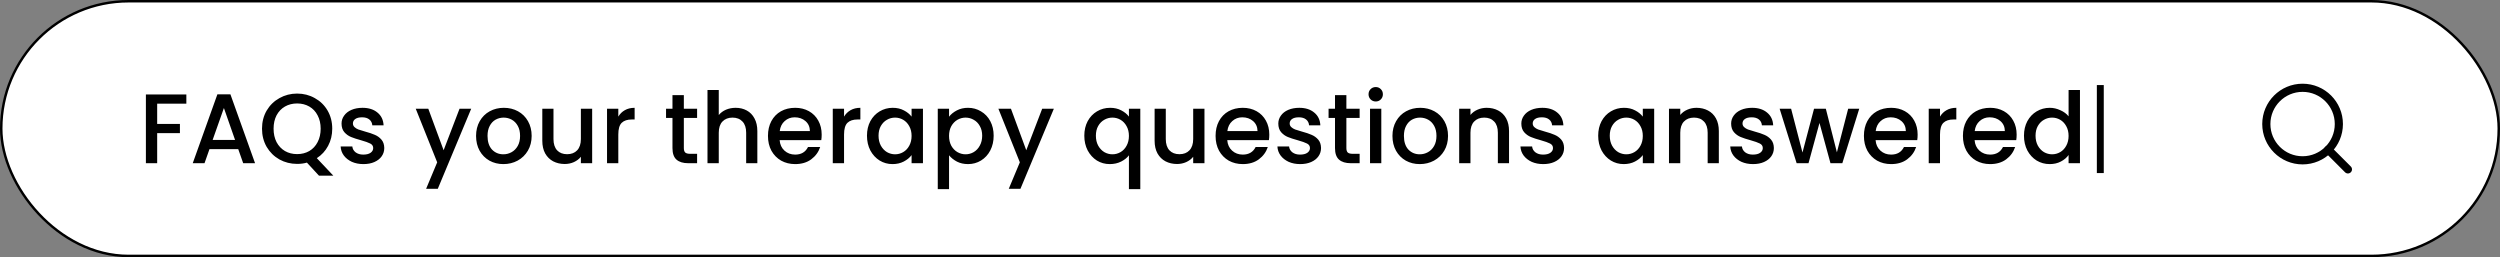 <svg width="1011" height="104" viewBox="0 0 1011 104" fill="none" xmlns="http://www.w3.org/2000/svg">
<rect x="0" y="0" width="1011" height="104" fill="#808080" stroke="none"/>
<rect x="0.5" y="0.5" width="1010" height="103" rx="51.5" fill="white"/>
<rect x="0.5" y="0.5" width="1010" height="103" rx="51.5" stroke="black"/>
<path d="M75.36 38.2V41.92H63.56V50.12H72.76V53.84H63.56V66H59V38.2H75.36ZM96.346 60.32H84.706L82.706 66H77.946L87.906 38.16H93.186L103.146 66H98.346L96.346 60.32ZM95.066 56.6L90.546 43.68L85.986 56.6H95.066ZM128.997 71.04L124.117 65.76C122.917 66.107 121.597 66.28 120.157 66.28C117.57 66.28 115.183 65.68 112.997 64.48C110.837 63.253 109.117 61.56 107.837 59.4C106.583 57.213 105.957 54.76 105.957 52.04C105.957 49.32 106.583 46.88 107.837 44.72C109.117 42.56 110.837 40.88 112.997 39.68C115.183 38.453 117.57 37.84 120.157 37.84C122.77 37.84 125.157 38.453 127.317 39.68C129.503 40.88 131.223 42.56 132.477 44.72C133.73 46.88 134.357 49.32 134.357 52.04C134.357 54.6 133.797 56.92 132.677 59C131.583 61.053 130.063 62.707 128.117 63.96L134.797 71.04H128.997ZM110.637 52.04C110.637 54.093 111.037 55.907 111.837 57.48C112.663 59.027 113.797 60.227 115.237 61.08C116.677 61.907 118.317 62.32 120.157 62.32C121.997 62.32 123.637 61.907 125.077 61.08C126.517 60.227 127.637 59.027 128.437 57.48C129.263 55.907 129.677 54.093 129.677 52.04C129.677 49.987 129.263 48.187 128.437 46.64C127.637 45.093 126.517 43.907 125.077 43.08C123.637 42.253 121.997 41.84 120.157 41.84C118.317 41.84 116.677 42.253 115.237 43.08C113.797 43.907 112.663 45.093 111.837 46.64C111.037 48.187 110.637 49.987 110.637 52.04ZM146.961 66.36C145.228 66.36 143.668 66.053 142.281 65.44C140.921 64.8 139.841 63.947 139.041 62.88C138.241 61.787 137.814 60.573 137.761 59.24H142.481C142.561 60.173 143.001 60.96 143.801 61.6C144.628 62.213 145.654 62.52 146.881 62.52C148.161 62.52 149.148 62.28 149.841 61.8C150.561 61.293 150.921 60.653 150.921 59.88C150.921 59.053 150.521 58.44 149.721 58.04C148.948 57.64 147.708 57.2 146.001 56.72C144.348 56.267 143.001 55.827 141.961 55.4C140.921 54.973 140.014 54.32 139.241 53.44C138.494 52.56 138.121 51.4 138.121 49.96C138.121 48.787 138.468 47.72 139.161 46.76C139.854 45.773 140.841 45 142.121 44.44C143.428 43.88 144.921 43.6 146.601 43.6C149.108 43.6 151.121 44.24 152.641 45.52C154.188 46.773 155.014 48.493 155.121 50.68H150.561C150.481 49.693 150.081 48.907 149.361 48.32C148.641 47.733 147.668 47.44 146.441 47.44C145.241 47.44 144.321 47.667 143.681 48.12C143.041 48.573 142.721 49.173 142.721 49.92C142.721 50.507 142.934 51 143.361 51.4C143.788 51.8 144.308 52.12 144.921 52.36C145.534 52.573 146.441 52.853 147.641 53.2C149.241 53.627 150.548 54.067 151.561 54.52C152.601 54.947 153.494 55.587 154.241 56.44C154.988 57.293 155.374 58.427 155.401 59.84C155.401 61.093 155.054 62.213 154.361 63.2C153.668 64.187 152.681 64.96 151.401 65.52C150.148 66.08 148.668 66.36 146.961 66.36ZM190.559 43.96L177.039 76.36H172.319L176.799 65.64L168.119 43.96H173.199L179.399 60.76L185.839 43.96H190.559ZM203.56 66.36C201.48 66.36 199.6 65.893 197.92 64.96C196.24 64 194.92 62.667 193.96 60.96C193 59.227 192.52 57.227 192.52 54.96C192.52 52.72 193.013 50.733 194 49C194.987 47.267 196.333 45.933 198.04 45C199.747 44.067 201.653 43.6 203.76 43.6C205.867 43.6 207.773 44.067 209.48 45C211.187 45.933 212.533 47.267 213.52 49C214.507 50.733 215 52.72 215 54.96C215 57.2 214.493 59.187 213.48 60.92C212.467 62.653 211.08 64 209.32 64.96C207.587 65.893 205.667 66.36 203.56 66.36ZM203.56 62.4C204.733 62.4 205.827 62.12 206.84 61.56C207.88 61 208.72 60.16 209.36 59.04C210 57.92 210.32 56.56 210.32 54.96C210.32 53.36 210.013 52.013 209.4 50.92C208.787 49.8 207.973 48.96 206.96 48.4C205.947 47.84 204.853 47.56 203.68 47.56C202.507 47.56 201.413 47.84 200.4 48.4C199.413 48.96 198.627 49.8 198.04 50.92C197.453 52.013 197.16 53.36 197.16 54.96C197.16 57.333 197.76 59.173 198.96 60.48C200.187 61.76 201.72 62.4 203.56 62.4ZM239.468 43.96V66H234.908V63.4C234.188 64.307 233.241 65.027 232.068 65.56C230.921 66.067 229.694 66.32 228.388 66.32C226.654 66.32 225.094 65.96 223.708 65.24C222.348 64.52 221.268 63.453 220.468 62.04C219.694 60.627 219.308 58.92 219.308 56.92V43.96H223.828V56.24C223.828 58.213 224.321 59.733 225.308 60.8C226.294 61.84 227.641 62.36 229.348 62.36C231.054 62.36 232.401 61.84 233.388 60.8C234.401 59.733 234.908 58.213 234.908 56.24V43.96H239.468ZM250.044 47.16C250.711 46.04 251.591 45.173 252.684 44.56C253.804 43.92 255.124 43.6 256.644 43.6V48.32H255.484C253.698 48.32 252.338 48.773 251.404 49.68C250.498 50.587 250.044 52.16 250.044 54.4V66H245.484V43.96H250.044V47.16ZM276.547 47.68V59.88C276.547 60.707 276.733 61.307 277.107 61.68C277.507 62.027 278.173 62.2 279.107 62.2H281.907V66H278.307C276.253 66 274.68 65.52 273.587 64.56C272.493 63.6 271.947 62.04 271.947 59.88V47.68H269.347V43.96H271.947V38.48H276.547V43.96H281.907V47.68H276.547ZM297.509 43.6C299.189 43.6 300.683 43.96 301.989 44.68C303.323 45.4 304.363 46.467 305.109 47.88C305.883 49.293 306.269 51 306.269 53V66H301.749V53.68C301.749 51.707 301.256 50.2 300.269 49.16C299.283 48.093 297.936 47.56 296.229 47.56C294.523 47.56 293.163 48.093 292.149 49.16C291.163 50.2 290.669 51.707 290.669 53.68V66H286.109V36.4H290.669V46.52C291.443 45.587 292.416 44.867 293.589 44.36C294.789 43.853 296.096 43.6 297.509 43.6ZM332.286 54.44C332.286 55.267 332.233 56.013 332.126 56.68H315.286C315.419 58.44 316.073 59.853 317.246 60.92C318.419 61.987 319.859 62.52 321.566 62.52C324.019 62.52 325.753 61.493 326.766 59.44H331.686C331.019 61.467 329.806 63.133 328.046 64.44C326.313 65.72 324.153 66.36 321.566 66.36C319.459 66.36 317.566 65.893 315.886 64.96C314.233 64 312.926 62.667 311.966 60.96C311.033 59.227 310.566 57.227 310.566 54.96C310.566 52.693 311.019 50.707 311.926 49C312.859 47.267 314.153 45.933 315.806 45C317.486 44.067 319.406 43.6 321.566 43.6C323.646 43.6 325.499 44.053 327.126 44.96C328.753 45.867 330.019 47.147 330.926 48.8C331.833 50.427 332.286 52.307 332.286 54.44ZM327.526 53C327.499 51.32 326.899 49.973 325.726 48.96C324.553 47.947 323.099 47.44 321.366 47.44C319.793 47.44 318.446 47.947 317.326 48.96C316.206 49.947 315.539 51.293 315.326 53H327.526ZM341.333 47.16C342 46.04 342.88 45.173 343.973 44.56C345.093 43.92 346.413 43.6 347.933 43.6V48.32H346.773C344.987 48.32 343.627 48.773 342.693 49.68C341.787 50.587 341.333 52.16 341.333 54.4V66H336.773V43.96H341.333V47.16ZM350.605 54.88C350.605 52.667 351.058 50.707 351.965 49C352.898 47.293 354.152 45.973 355.725 45.04C357.325 44.08 359.085 43.6 361.005 43.6C362.738 43.6 364.245 43.947 365.525 44.64C366.832 45.307 367.872 46.147 368.645 47.16V43.96H373.245V66H368.645V62.72C367.872 63.76 366.818 64.627 365.485 65.32C364.152 66.013 362.632 66.36 360.925 66.36C359.032 66.36 357.298 65.88 355.725 64.92C354.152 63.933 352.898 62.573 351.965 60.84C351.058 59.08 350.605 57.093 350.605 54.88ZM368.645 54.96C368.645 53.44 368.325 52.12 367.685 51C367.072 49.88 366.258 49.027 365.245 48.44C364.232 47.853 363.138 47.56 361.965 47.56C360.792 47.56 359.698 47.853 358.685 48.44C357.672 49 356.845 49.84 356.205 50.96C355.592 52.053 355.285 53.36 355.285 54.88C355.285 56.4 355.592 57.733 356.205 58.88C356.845 60.027 357.672 60.907 358.685 61.52C359.725 62.107 360.818 62.4 361.965 62.4C363.138 62.4 364.232 62.107 365.245 61.52C366.258 60.933 367.072 60.08 367.685 58.96C368.325 57.813 368.645 56.48 368.645 54.96ZM383.794 47.2C384.568 46.187 385.621 45.333 386.954 44.64C388.288 43.947 389.794 43.6 391.474 43.6C393.394 43.6 395.141 44.08 396.714 45.04C398.314 45.973 399.568 47.293 400.474 49C401.381 50.707 401.834 52.667 401.834 54.88C401.834 57.093 401.381 59.08 400.474 60.84C399.568 62.573 398.314 63.933 396.714 64.92C395.141 65.88 393.394 66.36 391.474 66.36C389.794 66.36 388.301 66.027 386.994 65.36C385.688 64.667 384.621 63.813 383.794 62.8V76.48H379.234V43.96H383.794V47.2ZM397.194 54.88C397.194 53.36 396.874 52.053 396.234 50.96C395.621 49.84 394.794 49 393.754 48.44C392.741 47.853 391.648 47.56 390.474 47.56C389.328 47.56 388.234 47.853 387.194 48.44C386.181 49.027 385.354 49.88 384.714 51C384.101 52.12 383.794 53.44 383.794 54.96C383.794 56.48 384.101 57.813 384.714 58.96C385.354 60.08 386.181 60.933 387.194 61.52C388.234 62.107 389.328 62.4 390.474 62.4C391.648 62.4 392.741 62.107 393.754 61.52C394.794 60.907 395.621 60.027 396.234 58.88C396.874 57.733 397.194 56.4 397.194 54.88ZM426.184 43.96L412.664 76.36H407.944L412.424 65.64L403.744 43.96H408.824L415.024 60.76L421.464 43.96H426.184ZM438.496 54.88C438.496 52.667 438.949 50.707 439.856 49C440.789 47.293 442.042 45.973 443.616 45.04C445.216 44.08 446.989 43.6 448.936 43.6C450.642 43.6 452.149 43.947 453.456 44.64C454.789 45.333 455.816 46.173 456.536 47.16V43.96H461.136V76.48H456.536V62.8C455.816 63.787 454.776 64.627 453.416 65.32C452.056 66.013 450.509 66.36 448.776 66.36C446.882 66.36 445.149 65.88 443.576 64.92C442.029 63.933 440.789 62.573 439.856 60.84C438.949 59.08 438.496 57.093 438.496 54.88ZM456.536 54.96C456.536 53.44 456.216 52.12 455.576 51C454.962 49.88 454.149 49.027 453.136 48.44C452.122 47.853 451.029 47.56 449.856 47.56C448.682 47.56 447.589 47.853 446.576 48.44C445.562 49 444.736 49.84 444.096 50.96C443.482 52.053 443.176 53.36 443.176 54.88C443.176 56.4 443.482 57.733 444.096 58.88C444.736 60.027 445.562 60.907 446.576 61.52C447.616 62.107 448.709 62.4 449.856 62.4C451.029 62.4 452.122 62.107 453.136 61.52C454.149 60.933 454.962 60.08 455.576 58.96C456.216 57.813 456.536 56.48 456.536 54.96ZM487.085 43.96V66H482.525V63.4C481.805 64.307 480.858 65.027 479.685 65.56C478.538 66.067 477.312 66.32 476.005 66.32C474.272 66.32 472.712 65.96 471.325 65.24C469.965 64.52 468.885 63.453 468.085 62.04C467.312 60.627 466.925 58.92 466.925 56.92V43.96H471.445V56.24C471.445 58.213 471.938 59.733 472.925 60.8C473.912 61.84 475.258 62.36 476.965 62.36C478.672 62.36 480.018 61.84 481.005 60.8C482.018 59.733 482.525 58.213 482.525 56.24V43.96H487.085ZM513.302 54.44C513.302 55.267 513.248 56.013 513.142 56.68H496.302C496.435 58.44 497.088 59.853 498.262 60.92C499.435 61.987 500.875 62.52 502.582 62.52C505.035 62.52 506.768 61.493 507.782 59.44H512.702C512.035 61.467 510.822 63.133 509.062 64.44C507.328 65.72 505.168 66.36 502.582 66.36C500.475 66.36 498.582 65.893 496.902 64.96C495.248 64 493.942 62.667 492.982 60.96C492.048 59.227 491.582 57.227 491.582 54.96C491.582 52.693 492.035 50.707 492.942 49C493.875 47.267 495.168 45.933 496.822 45C498.502 44.067 500.422 43.6 502.582 43.6C504.662 43.6 506.515 44.053 508.142 44.96C509.768 45.867 511.035 47.147 511.942 48.8C512.848 50.427 513.302 52.307 513.302 54.44ZM508.542 53C508.515 51.32 507.915 49.973 506.742 48.96C505.568 47.947 504.115 47.44 502.382 47.44C500.808 47.44 499.462 47.947 498.342 48.96C497.222 49.947 496.555 51.293 496.342 53H508.542ZM525.789 66.36C524.056 66.36 522.496 66.053 521.109 65.44C519.749 64.8 518.669 63.947 517.869 62.88C517.069 61.787 516.642 60.573 516.589 59.24H521.309C521.389 60.173 521.829 60.96 522.629 61.6C523.456 62.213 524.482 62.52 525.709 62.52C526.989 62.52 527.976 62.28 528.669 61.8C529.389 61.293 529.749 60.653 529.749 59.88C529.749 59.053 529.349 58.44 528.549 58.04C527.776 57.64 526.536 57.2 524.829 56.72C523.176 56.267 521.829 55.827 520.789 55.4C519.749 54.973 518.842 54.32 518.069 53.44C517.322 52.56 516.949 51.4 516.949 49.96C516.949 48.787 517.296 47.72 517.989 46.76C518.682 45.773 519.669 45 520.949 44.44C522.256 43.88 523.749 43.6 525.429 43.6C527.936 43.6 529.949 44.24 531.469 45.52C533.016 46.773 533.842 48.493 533.949 50.68H529.389C529.309 49.693 528.909 48.907 528.189 48.32C527.469 47.733 526.496 47.44 525.269 47.44C524.069 47.44 523.149 47.667 522.509 48.12C521.869 48.573 521.549 49.173 521.549 49.92C521.549 50.507 521.762 51 522.189 51.4C522.616 51.8 523.136 52.12 523.749 52.36C524.362 52.573 525.269 52.853 526.469 53.2C528.069 53.627 529.376 54.067 530.389 54.52C531.429 54.947 532.322 55.587 533.069 56.44C533.816 57.293 534.202 58.427 534.229 59.84C534.229 61.093 533.882 62.213 533.189 63.2C532.496 64.187 531.509 64.96 530.229 65.52C528.976 66.08 527.496 66.36 525.789 66.36ZM544.476 47.68V59.88C544.476 60.707 544.663 61.307 545.036 61.68C545.436 62.027 546.103 62.2 547.036 62.2H549.836V66H546.236C544.183 66 542.61 65.52 541.516 64.56C540.423 63.6 539.876 62.04 539.876 59.88V47.68H537.276V43.96H539.876V38.48H544.476V43.96H549.836V47.68H544.476ZM556.359 41.04C555.532 41.04 554.839 40.76 554.279 40.2C553.719 39.64 553.439 38.947 553.439 38.12C553.439 37.293 553.719 36.6 554.279 36.04C554.839 35.48 555.532 35.2 556.359 35.2C557.159 35.2 557.839 35.48 558.399 36.04C558.959 36.6 559.239 37.293 559.239 38.12C559.239 38.947 558.959 39.64 558.399 40.2C557.839 40.76 557.159 41.04 556.359 41.04ZM558.599 43.96V66H554.039V43.96H558.599ZM574.146 66.36C572.066 66.36 570.186 65.893 568.506 64.96C566.826 64 565.506 62.667 564.546 60.96C563.586 59.227 563.106 57.227 563.106 54.96C563.106 52.72 563.599 50.733 564.586 49C565.573 47.267 566.919 45.933 568.626 45C570.333 44.067 572.239 43.6 574.346 43.6C576.453 43.6 578.359 44.067 580.066 45C581.773 45.933 583.119 47.267 584.106 49C585.093 50.733 585.586 52.72 585.586 54.96C585.586 57.2 585.079 59.187 584.066 60.92C583.053 62.653 581.666 64 579.906 64.96C578.173 65.893 576.253 66.36 574.146 66.36ZM574.146 62.4C575.319 62.4 576.413 62.12 577.426 61.56C578.466 61 579.306 60.16 579.946 59.04C580.586 57.92 580.906 56.56 580.906 54.96C580.906 53.36 580.599 52.013 579.986 50.92C579.373 49.8 578.559 48.96 577.546 48.4C576.533 47.84 575.439 47.56 574.266 47.56C573.093 47.56 571.999 47.84 570.986 48.4C569.999 48.96 569.213 49.8 568.626 50.92C568.039 52.013 567.746 53.36 567.746 54.96C567.746 57.333 568.346 59.173 569.546 60.48C570.773 61.76 572.306 62.4 574.146 62.4ZM601.214 43.6C602.947 43.6 604.494 43.96 605.854 44.68C607.24 45.4 608.32 46.467 609.094 47.88C609.867 49.293 610.254 51 610.254 53V66H605.734V53.68C605.734 51.707 605.24 50.2 604.254 49.16C603.267 48.093 601.92 47.56 600.214 47.56C598.507 47.56 597.147 48.093 596.134 49.16C595.147 50.2 594.654 51.707 594.654 53.68V66H590.094V43.96H594.654V46.48C595.4 45.573 596.347 44.867 597.494 44.36C598.667 43.853 599.907 43.6 601.214 43.6ZM624.07 66.36C622.337 66.36 620.777 66.053 619.39 65.44C618.03 64.8 616.95 63.947 616.15 62.88C615.35 61.787 614.924 60.573 614.87 59.24H619.59C619.67 60.173 620.11 60.96 620.91 61.6C621.737 62.213 622.764 62.52 623.99 62.52C625.27 62.52 626.257 62.28 626.95 61.8C627.67 61.293 628.03 60.653 628.03 59.88C628.03 59.053 627.63 58.44 626.83 58.04C626.057 57.64 624.817 57.2 623.11 56.72C621.457 56.267 620.11 55.827 619.07 55.4C618.03 54.973 617.124 54.32 616.35 53.44C615.604 52.56 615.23 51.4 615.23 49.96C615.23 48.787 615.577 47.72 616.27 46.76C616.964 45.773 617.95 45 619.23 44.44C620.537 43.88 622.03 43.6 623.71 43.6C626.217 43.6 628.23 44.24 629.75 45.52C631.297 46.773 632.124 48.493 632.23 50.68H627.67C627.59 49.693 627.19 48.907 626.47 48.32C625.75 47.733 624.777 47.44 623.55 47.44C622.35 47.44 621.43 47.667 620.79 48.12C620.15 48.573 619.83 49.173 619.83 49.92C619.83 50.507 620.044 51 620.47 51.4C620.897 51.8 621.417 52.12 622.03 52.36C622.644 52.573 623.55 52.853 624.75 53.2C626.35 53.627 627.657 54.067 628.67 54.52C629.71 54.947 630.604 55.587 631.35 56.44C632.097 57.293 632.484 58.427 632.51 59.84C632.51 61.093 632.164 62.213 631.47 63.2C630.777 64.187 629.79 64.96 628.51 65.52C627.257 66.08 625.777 66.36 624.07 66.36ZM646.308 54.88C646.308 52.667 646.761 50.707 647.668 49C648.601 47.293 649.855 45.973 651.428 45.04C653.028 44.08 654.788 43.6 656.708 43.6C658.441 43.6 659.948 43.947 661.228 44.64C662.535 45.307 663.575 46.147 664.348 47.16V43.96H668.948V66H664.348V62.72C663.575 63.76 662.521 64.627 661.188 65.32C659.855 66.013 658.335 66.36 656.628 66.36C654.735 66.36 653.001 65.88 651.428 64.92C649.855 63.933 648.601 62.573 647.668 60.84C646.761 59.08 646.308 57.093 646.308 54.88ZM664.348 54.96C664.348 53.44 664.028 52.12 663.388 51C662.775 49.88 661.961 49.027 660.948 48.44C659.935 47.853 658.841 47.56 657.668 47.56C656.495 47.56 655.401 47.853 654.388 48.44C653.375 49 652.548 49.84 651.908 50.96C651.295 52.053 650.988 53.36 650.988 54.88C650.988 56.4 651.295 57.733 651.908 58.88C652.548 60.027 653.375 60.907 654.388 61.52C655.428 62.107 656.521 62.4 657.668 62.4C658.841 62.4 659.935 62.107 660.948 61.52C661.961 60.933 662.775 60.08 663.388 58.96C664.028 57.813 664.348 56.48 664.348 54.96ZM686.058 43.6C687.791 43.6 689.338 43.96 690.698 44.68C692.084 45.4 693.164 46.467 693.938 47.88C694.711 49.293 695.098 51 695.098 53V66H690.578V53.68C690.578 51.707 690.084 50.2 689.098 49.16C688.111 48.093 686.764 47.56 685.058 47.56C683.351 47.56 681.991 48.093 680.978 49.16C679.991 50.2 679.498 51.707 679.498 53.68V66H674.938V43.96H679.498V46.48C680.244 45.573 681.191 44.867 682.338 44.36C683.511 43.853 684.751 43.6 686.058 43.6ZM708.914 66.36C707.181 66.36 705.621 66.053 704.234 65.44C702.874 64.8 701.794 63.947 700.994 62.88C700.194 61.787 699.767 60.573 699.714 59.24H704.434C704.514 60.173 704.954 60.96 705.754 61.6C706.581 62.213 707.607 62.52 708.834 62.52C710.114 62.52 711.101 62.28 711.794 61.8C712.514 61.293 712.874 60.653 712.874 59.88C712.874 59.053 712.474 58.44 711.674 58.04C710.901 57.64 709.661 57.2 707.954 56.72C706.301 56.267 704.954 55.827 703.914 55.4C702.874 54.973 701.967 54.32 701.194 53.44C700.447 52.56 700.074 51.4 700.074 49.96C700.074 48.787 700.421 47.72 701.114 46.76C701.807 45.773 702.794 45 704.074 44.44C705.381 43.88 706.874 43.6 708.554 43.6C711.061 43.6 713.074 44.24 714.594 45.52C716.141 46.773 716.967 48.493 717.074 50.68H712.514C712.434 49.693 712.034 48.907 711.314 48.32C710.594 47.733 709.621 47.44 708.394 47.44C707.194 47.44 706.274 47.667 705.634 48.12C704.994 48.573 704.674 49.173 704.674 49.92C704.674 50.507 704.887 51 705.314 51.4C705.741 51.8 706.261 52.12 706.874 52.36C707.487 52.573 708.394 52.853 709.594 53.2C711.194 53.627 712.501 54.067 713.514 54.52C714.554 54.947 715.447 55.587 716.194 56.44C716.941 57.293 717.327 58.427 717.354 59.84C717.354 61.093 717.007 62.213 716.314 63.2C715.621 64.187 714.634 64.96 713.354 65.52C712.101 66.08 710.621 66.36 708.914 66.36ZM751.881 43.96L745.041 66H740.241L735.801 49.72L731.361 66H726.561L719.681 43.96H724.321L728.921 61.68L733.601 43.96H738.361L742.841 61.6L747.401 43.96H751.881ZM775.489 54.44C775.489 55.267 775.436 56.013 775.329 56.68H758.489C758.622 58.44 759.276 59.853 760.449 60.92C761.622 61.987 763.062 62.52 764.769 62.52C767.222 62.52 768.956 61.493 769.969 59.44H774.889C774.222 61.467 773.009 63.133 771.249 64.44C769.516 65.72 767.356 66.36 764.769 66.36C762.662 66.36 760.769 65.893 759.089 64.96C757.436 64 756.129 62.667 755.169 60.96C754.236 59.227 753.769 57.227 753.769 54.96C753.769 52.693 754.222 50.707 755.129 49C756.062 47.267 757.356 45.933 759.009 45C760.689 44.067 762.609 43.6 764.769 43.6C766.849 43.6 768.702 44.053 770.329 44.96C771.956 45.867 773.222 47.147 774.129 48.8C775.036 50.427 775.489 52.307 775.489 54.44ZM770.729 53C770.702 51.32 770.102 49.973 768.929 48.96C767.756 47.947 766.302 47.44 764.569 47.44C762.996 47.44 761.649 47.947 760.529 48.96C759.409 49.947 758.742 51.293 758.529 53H770.729ZM784.537 47.16C785.203 46.04 786.083 45.173 787.177 44.56C788.297 43.92 789.617 43.6 791.137 43.6V48.32H789.977C788.19 48.32 786.83 48.773 785.897 49.68C784.99 50.587 784.537 52.16 784.537 54.4V66H779.977V43.96H784.537V47.16ZM815.528 54.44C815.528 55.267 815.475 56.013 815.368 56.68H798.528C798.661 58.44 799.315 59.853 800.488 60.92C801.661 61.987 803.101 62.52 804.808 62.52C807.261 62.52 808.995 61.493 810.008 59.44H814.928C814.261 61.467 813.048 63.133 811.288 64.44C809.555 65.72 807.395 66.36 804.808 66.36C802.701 66.36 800.808 65.893 799.128 64.96C797.475 64 796.168 62.667 795.208 60.96C794.275 59.227 793.808 57.227 793.808 54.96C793.808 52.693 794.261 50.707 795.168 49C796.101 47.267 797.395 45.933 799.048 45C800.728 44.067 802.648 43.6 804.808 43.6C806.888 43.6 808.741 44.053 810.368 44.96C811.995 45.867 813.261 47.147 814.168 48.8C815.075 50.427 815.528 52.307 815.528 54.44ZM810.768 53C810.741 51.32 810.141 49.973 808.968 48.96C807.795 47.947 806.341 47.44 804.608 47.44C803.035 47.44 801.688 47.947 800.568 48.96C799.448 49.947 798.781 51.293 798.568 53H810.768ZM818.496 54.88C818.496 52.667 818.949 50.707 819.856 49C820.789 47.293 822.042 45.973 823.616 45.04C825.216 44.08 826.989 43.6 828.936 43.6C830.376 43.6 831.789 43.92 833.176 44.56C834.589 45.173 835.709 46 836.536 47.04V36.4H841.136V66H836.536V62.68C835.789 63.747 834.749 64.627 833.416 65.32C832.109 66.013 830.602 66.36 828.896 66.36C826.976 66.36 825.216 65.88 823.616 64.92C822.042 63.933 820.789 62.573 819.856 60.84C818.949 59.08 818.496 57.093 818.496 54.88ZM836.536 54.96C836.536 53.44 836.216 52.12 835.576 51C834.962 49.88 834.149 49.027 833.136 48.44C832.122 47.853 831.029 47.56 829.856 47.56C828.682 47.56 827.589 47.853 826.576 48.44C825.562 49 824.736 49.84 824.096 50.96C823.482 52.053 823.176 53.36 823.176 54.88C823.176 56.4 823.482 57.733 824.096 58.88C824.736 60.027 825.562 60.907 826.576 61.52C827.616 62.107 828.709 62.4 829.856 62.4C831.029 62.4 832.122 62.107 833.136 61.52C834.149 60.933 834.962 60.08 835.576 58.96C836.216 57.813 836.536 56.48 836.536 54.96ZM850.765 70H847.965V34.4H850.765V70Z" fill="black"/>
<path d="M931.167 64.833C939.267 64.833 945.833 58.267 945.833 50.167C945.833 42.066 939.267 35.5 931.167 35.5C923.066 35.5 916.5 42.066 916.5 50.167C916.5 58.267 923.066 64.833 931.167 64.833Z" stroke="black" stroke-width="3.3" stroke-linecap="round" stroke-linejoin="round"/>
<path d="M949.5 68.499L941.525 60.524" stroke="black" stroke-width="3.3" stroke-linecap="round" stroke-linejoin="round"/>
</svg>
